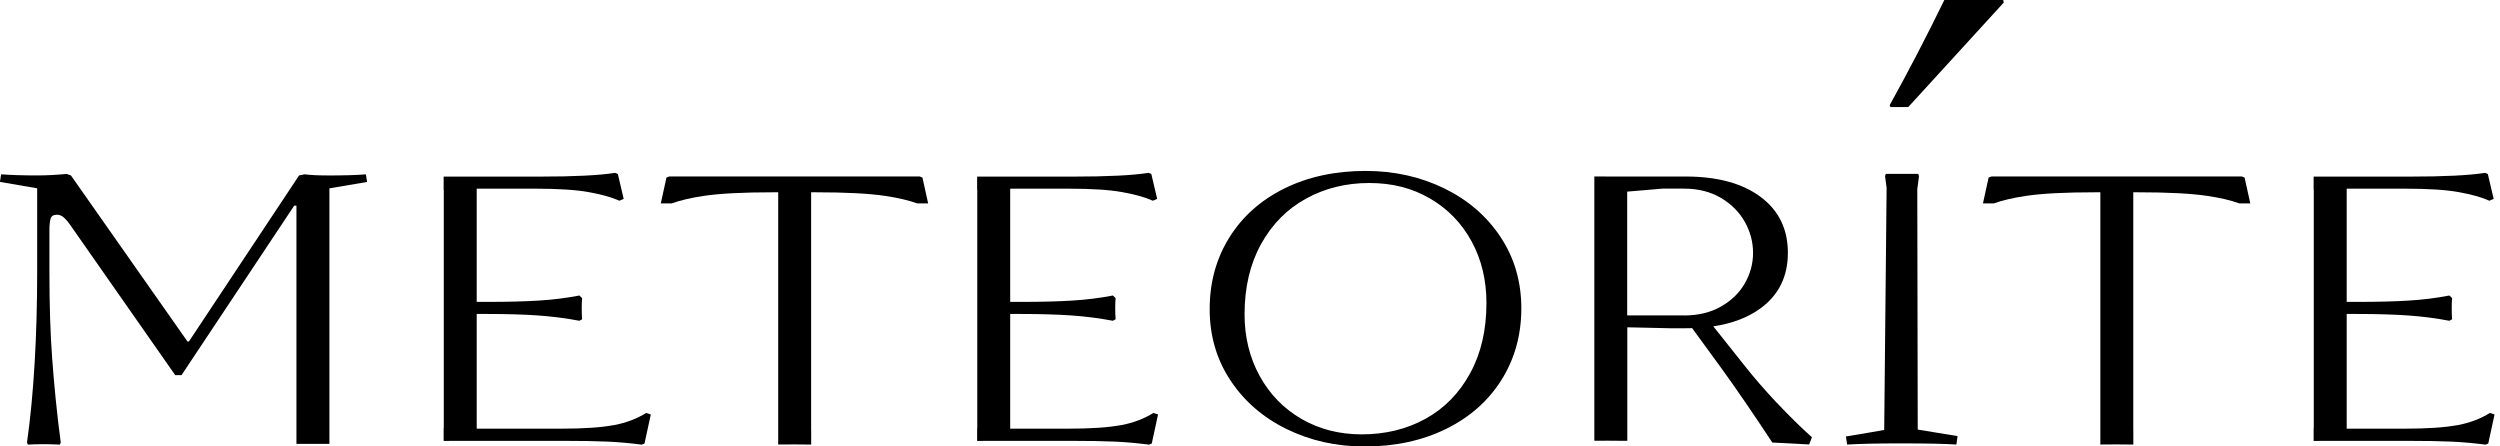 <?xml version="1.0" encoding="UTF-8"?> <svg xmlns="http://www.w3.org/2000/svg" width="224" height="40" viewBox="0 0 224 40" fill="none"><g clip-path="url(#clip0_26713_2878)"><path d="M171.793 16.914C171.793 16.914 171.793 16.893 171.798 16.885C171.841 16.523 171.889 16.153 171.942 15.782L171.894 15.643L171.872 15.576H168.97L168.944 15.652L168.9 15.782C168.948 16.123 168.996 16.472 169.04 16.826C169.04 16.838 169.04 16.855 169.04 16.868L168.825 38.523C167.943 38.683 166.802 38.877 165.395 39.108L165.504 39.832C166.671 39.761 168.266 39.727 170.29 39.727C172.624 39.727 174.293 39.761 175.29 39.832L175.399 39.075L171.828 38.49L171.789 16.914H171.793Z" fill="black"></path><path d="M159.198 36.091C158.131 34.951 157.227 33.912 156.475 32.965L153.512 29.241C155.22 28.985 156.637 28.442 157.755 27.617C159.381 26.427 160.194 24.769 160.194 22.648C160.194 20.528 159.381 18.862 157.755 17.646C156.13 16.43 153.887 15.816 151.029 15.816H144.145C142.852 15.809 142.852 15.809 142.852 15.809V39.491C143.227 39.486 143.625 39.486 144.045 39.486C144.617 39.486 145.203 39.491 145.806 39.499V38.271V29.326L149.6 29.41H151.038C151.234 29.41 151.431 29.41 151.615 29.401L154.233 32.99C155.496 34.728 157.017 36.95 158.8 39.651L162.1 39.823L162.349 39.179C161.318 38.258 160.273 37.223 159.202 36.087L159.198 36.091ZM150.889 28.261H145.797V17.17L148.957 16.901H150.889C152.152 16.901 153.258 17.179 154.193 17.73C155.129 18.285 155.841 19.001 156.335 19.876C156.825 20.755 157.074 21.681 157.074 22.653C157.074 23.625 156.825 24.533 156.335 25.392C155.841 26.25 155.129 26.94 154.193 27.47C153.258 28.005 152.152 28.265 150.889 28.265V28.261Z" fill="black"></path><path d="M29.293 15.719C28.475 15.719 27.806 15.685 27.291 15.618L26.797 15.719L16.928 30.596H16.797L6.355 15.719L5.966 15.584C5.057 15.672 4.166 15.719 3.296 15.719C2.059 15.719 0.988 15.685 0.097 15.618L-0.004 16.299C1.189 16.501 2.299 16.695 3.331 16.872V24.344C3.331 30.024 3.029 35.367 2.422 39.629L2.492 39.836C2.938 39.81 3.418 39.798 3.934 39.798C4.284 39.798 4.764 39.81 5.372 39.836L5.442 39.629C5.092 37.059 4.834 34.299 4.673 32.09C4.507 29.881 4.428 27.302 4.428 24.348V20.595C4.428 20.17 4.463 19.838 4.533 19.598C4.603 19.358 4.786 19.24 5.097 19.24C5.333 19.24 5.538 19.324 5.726 19.493C5.914 19.661 6.128 19.913 6.36 20.254L15.7 33.613H16.264L26.36 18.428H26.561V38.178V39.768H29.515V16.876L32.89 16.303L32.785 15.622C31.915 15.693 30.757 15.723 29.306 15.723L29.293 15.719Z" fill="black"></path><path d="M54.986 38.09C53.876 38.304 52.285 38.409 50.226 38.409H42.713V28.131H43.657C45.414 28.131 46.931 28.177 48.207 28.265C49.479 28.354 50.72 28.514 51.913 28.741L52.158 28.606C52.132 28.291 52.123 27.962 52.123 27.622C52.123 27.281 52.132 26.957 52.158 26.713L51.913 26.477C50.742 26.704 49.527 26.856 48.277 26.931C47.027 27.011 45.484 27.049 43.657 27.049H42.713V16.905H47.945C50.008 16.905 51.603 17.006 52.74 17.212C53.876 17.414 54.798 17.671 55.497 17.986L55.882 17.818L55.358 15.588L55.113 15.487C53.684 15.714 51.424 15.824 48.334 15.824H41.061C40.598 15.824 40.157 15.824 39.75 15.824V17.01C39.75 17.01 39.759 17.01 39.763 17.01V38.35H39.75V39.508C40.161 39.499 40.598 39.499 41.061 39.499H50.301C52.128 39.499 53.522 39.524 54.497 39.571C55.471 39.617 56.472 39.705 57.504 39.84L57.748 39.739L58.312 37.135L57.893 37C57.071 37.517 56.105 37.883 54.995 38.098L54.986 38.09Z" fill="black"></path><path d="M100.435 38.09C99.325 38.304 97.734 38.409 95.676 38.409H90.514V28.131H91.458C93.215 28.131 94.732 28.177 96.008 28.265C97.28 28.354 98.521 28.514 99.714 28.741L99.959 28.606C99.933 28.291 99.924 27.962 99.924 27.622C99.924 27.281 99.933 26.957 99.959 26.713L99.714 26.477C98.543 26.704 97.328 26.856 96.078 26.931C94.828 27.011 93.285 27.049 91.458 27.049H90.514V16.905H95.746C97.809 16.905 99.404 17.006 100.54 17.212C101.677 17.414 102.599 17.671 103.298 17.986L103.683 17.818L103.158 15.588L102.914 15.487C101.484 15.714 99.225 15.824 96.135 15.824H88.862C88.399 15.824 87.957 15.824 87.551 15.824V17.01C87.551 17.01 87.559 17.01 87.564 17.01V38.35H87.551V39.508C87.962 39.499 88.399 39.499 88.862 39.499H95.75C97.577 39.499 98.971 39.524 99.946 39.571C100.921 39.617 101.921 39.705 102.953 39.84L103.198 39.739L103.762 37.135L103.342 37C102.52 37.517 101.554 37.883 100.444 38.098L100.435 38.09Z" fill="black"></path><path d="M220.185 38.09C219.075 38.304 217.484 38.409 215.426 38.409H210.264V28.131H211.208C212.965 28.131 214.482 28.177 215.758 28.265C217.03 28.354 218.271 28.514 219.464 28.741L219.709 28.606C219.683 28.291 219.674 27.962 219.674 27.622C219.674 27.281 219.683 26.957 219.709 26.713L219.464 26.477C218.293 26.704 217.078 26.856 215.828 26.931C214.578 27.011 213.035 27.049 211.208 27.049H210.264V16.905H215.496C217.559 16.905 219.154 17.006 220.29 17.212C221.427 17.414 222.349 17.671 223.048 17.986L223.433 17.818L222.908 15.588L222.664 15.487C221.234 15.714 218.975 15.824 215.885 15.824H208.612C208.149 15.824 207.707 15.824 207.301 15.824V17.01C207.301 17.01 207.31 17.01 207.314 17.01V38.35H207.301V39.508C207.712 39.499 208.149 39.499 208.612 39.499H215.5C217.327 39.499 218.721 39.524 219.696 39.571C220.671 39.617 221.671 39.705 222.703 39.84L222.948 39.739L223.512 37.135L223.092 37C222.27 37.517 221.304 37.883 220.194 38.098L220.185 38.09Z" fill="black"></path><path d="M82.406 15.812H59.959L59.714 15.912L59.207 18.227H60.177C60.968 17.941 61.926 17.722 63.049 17.553C64.5 17.335 66.589 17.229 69.303 17.229H69.727V39.828C70.204 39.823 70.693 39.819 71.2 39.819C71.707 39.819 72.179 39.823 72.682 39.832V38.599H72.677V17.229H73.062C75.781 17.229 77.861 17.335 79.312 17.553C80.444 17.722 81.401 17.941 82.188 18.227H83.162L82.651 15.912L82.406 15.812Z" fill="black"></path><path d="M200.871 15.812H178.424L178.179 15.912L177.672 18.227H178.642C179.433 17.941 180.39 17.722 181.514 17.553C182.965 17.335 185.054 17.229 187.768 17.229H188.192V39.828C188.668 39.823 189.158 39.819 189.665 39.819C190.172 39.819 190.644 39.823 191.147 39.832V38.599H191.142V17.229H191.527C194.245 17.229 196.326 17.335 197.777 17.553C198.909 17.722 199.866 17.941 200.653 18.227H201.627L201.116 15.912L200.871 15.812Z" fill="black"></path><path d="M129.392 16.872C127.259 15.837 124.921 15.315 122.368 15.315C119.628 15.315 117.198 15.841 115.078 16.889C112.958 17.937 111.315 19.405 110.144 21.286C108.972 23.171 108.387 25.304 108.387 27.694C108.387 30.084 109.007 32.212 110.249 34.085C111.49 35.957 113.168 37.409 115.288 38.448C117.408 39.483 119.733 40.005 122.259 40.005C125 40.005 127.434 39.479 129.567 38.431C131.695 37.383 133.356 35.919 134.536 34.034C135.716 32.154 136.311 30.016 136.311 27.626C136.311 25.236 135.69 23.108 134.449 21.235C133.208 19.363 131.521 17.911 129.392 16.872ZM131.726 33.441C130.756 35.221 129.427 36.58 127.74 37.514C126.053 38.448 124.143 38.919 122.014 38.919C120 38.919 118.199 38.456 116.604 37.531C115.013 36.605 113.763 35.322 112.862 33.677C111.962 32.032 111.512 30.193 111.512 28.165C111.512 25.754 112.006 23.654 112.989 21.875C113.972 20.095 115.314 18.736 117.01 17.802C118.706 16.868 120.598 16.397 122.683 16.397C124.768 16.397 126.534 16.86 128.129 17.785C129.72 18.711 130.961 19.99 131.853 21.622C132.744 23.259 133.186 25.102 133.186 27.151C133.186 29.562 132.701 31.661 131.726 33.441Z" fill="black"></path><path d="M170.978 9.593L179.535 0.231L179.487 0H174.212C172.617 3.273 170.969 6.442 169.312 9.429L169.387 9.593H170.986H170.978Z" fill="black"></path></g><defs><clipPath id="clip0_26713_2878"><rect width="224" height="40" fill="white"></rect></clipPath></defs></svg> 